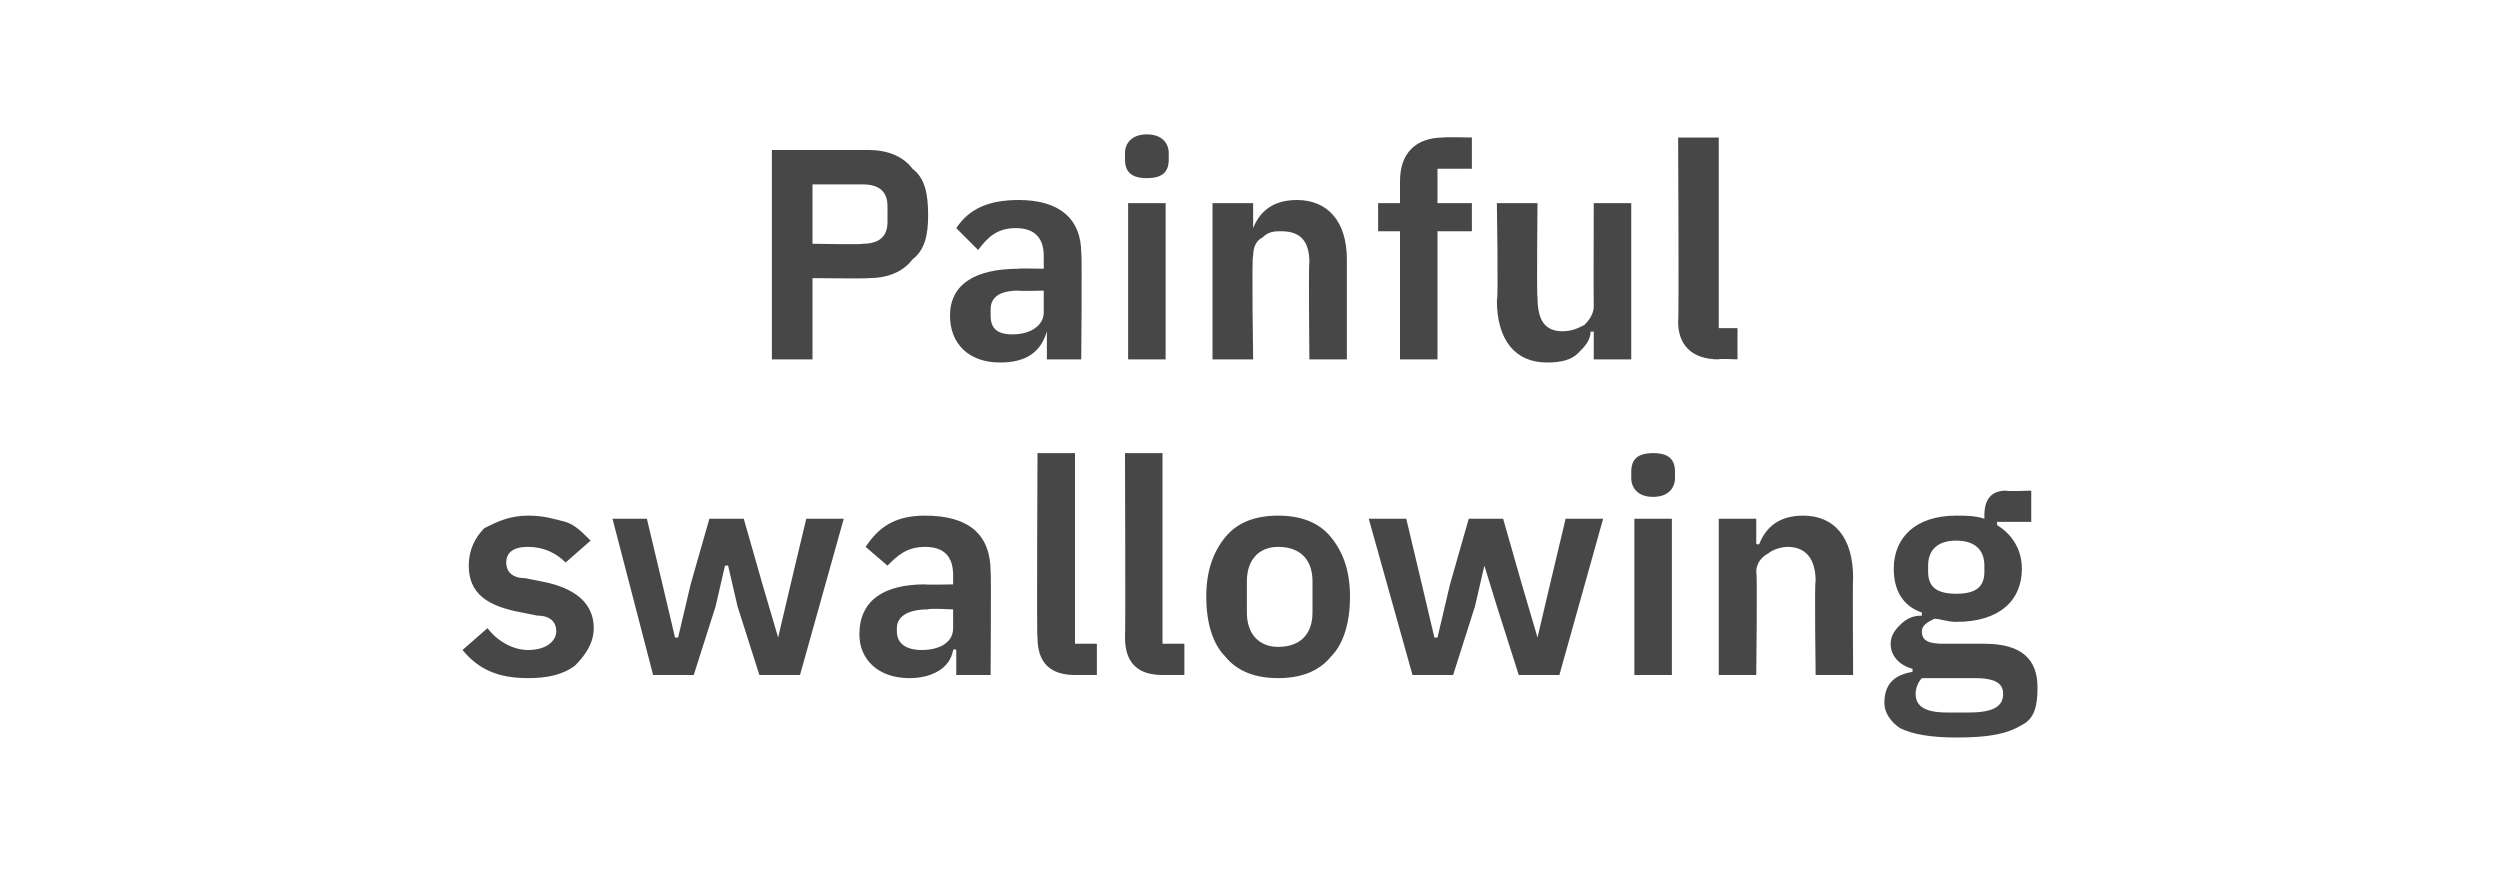 <?xml version="1.0" standalone="no"?><!DOCTYPE svg PUBLIC "-//W3C//DTD SVG 1.1//EN" "http://www.w3.org/Graphics/SVG/1.1/DTD/svg11.dtd"><svg xmlns="http://www.w3.org/2000/svg" version="1.1" width="80px" height="28.1px" viewBox="0 -4 80 28.1" style="top:-4px"><desc>Painful swallowing</desc><defs/><g id="Polygon175947"><path d="m18.4 17.3c.3-.3.6-.7.6-1.2c0-.8-.6-1.3-1.7-1.5l-.5-.1c-.4 0-.6-.2-.6-.5c0-.3.2-.5.7-.5c.5 0 .9.2 1.2.5l.8-.7c-.3-.3-.5-.5-.8-.6c-.4-.1-.7-.2-1.2-.2c-.6 0-1 .2-1.4.4c-.3.3-.5.7-.5 1.2c0 .9.6 1.3 1.7 1.5l.5.1c.4 0 .6.2.6.5c0 .3-.3.6-.9.6c-.5 0-1-.3-1.3-.7l-.8.7c.5.6 1.1.9 2.1.9c.6 0 1.1-.1 1.5-.4zm2.5.3h1.3l.7-2.2l.3-1.3h.1l.3 1.3l.7 2.2h1.3l1.4-5h-1.2l-.5 2.1l-.4 1.7l-.5-1.7l-.6-2.1h-1.1l-.6 2.1l-.4 1.7h-.1l-.4-1.7l-.5-2.1h-1.1l1.3 5zm10.8-3.3c.02-.02 0 3.3 0 3.3h-1.1v-.8s-.05-.05-.1 0c-.1.6-.7.9-1.4.9c-1 0-1.6-.6-1.6-1.4c0-1.1.8-1.6 2.1-1.6c.04.02.9 0 .9 0v-.3c0-.6-.3-.9-.9-.9c-.6 0-.9.3-1.2.6l-.7-.6c.4-.6.9-1 1.9-1c1.4 0 2.1.6 2.1 1.8zm-1.2 1.2s-.8-.04-.8 0c-.6 0-1 .2-1 .6v.1c0 .4.3.6.8.6c.5 0 1-.2 1-.7v-.6zm4.6 2.1v-1h-.7v-6.1h-1.2s-.03 5.91 0 5.9c0 .8.4 1.2 1.2 1.2h.7zm2.8 0v-1h-.7v-6.1H36s.02 5.91 0 5.9c0 .8.4 1.2 1.2 1.2h.7zm4.7-.6c.4-.4.6-1.1.6-1.9c0-.8-.2-1.4-.6-1.9c-.4-.5-1-.7-1.7-.7c-.7 0-1.3.2-1.7.7c-.4.5-.6 1.1-.6 1.9c0 .8.2 1.5.6 1.9c.4.5 1 .7 1.7.7c.7 0 1.3-.2 1.7-.7zm-2.7-1.4v-1c0-.7.4-1.1 1-1.1c.7 0 1.1.4 1.1 1.1v1c0 .7-.4 1.1-1.1 1.1c-.6 0-1-.4-1-1.1zm5.3 2h1.3l.7-2.2l.3-1.3l.4 1.3l.7 2.2h1.3l1.4-5h-1.2l-.5 2.1l-.4 1.7l-.5-1.7l-.6-2.1H47l-.6 2.1l-.4 1.7h-.1l-.4-1.7l-.5-2.1h-1.2l1.4 5zm8.4-6.3v-.2c0-.4-.2-.6-.7-.6c-.5 0-.7.2-.7.6v.2c0 .3.2.6.7.6c.5 0 .7-.3.7-.6zm-1.3 6.3h1.2v-5h-1.2v5zm3.9 0s.04-3.29 0-3.3c0-.3.2-.5.4-.6c.1-.1.4-.2.6-.2c.6 0 .9.4.9 1.1c-.04-.02 0 3 0 3h1.2s-.02-3.15 0-3.1c0-1.3-.6-2-1.6-2c-.8 0-1.2.4-1.4.9c-.02.05-.1 0-.1 0v-.8H55v5h1.2zm7.3-1h-1.3c-.5 0-.7-.1-.7-.4c0-.2.2-.3.4-.4c.2 0 .4.1.7.1c1.4 0 2.1-.7 2.1-1.7c0-.6-.3-1.1-.8-1.4c.02 0 0-.1 0-.1h1.1v-1s-.79.03-.8 0c-.5 0-.7.3-.7.8v.1c-.3-.1-.6-.1-.9-.1c-1.3 0-2 .7-2 1.7c0 .7.3 1.2.9 1.4v.1c-.3 0-.5.1-.7.3c-.1.1-.3.3-.3.6c0 .4.3.7.7.8v.1c-.6.1-.9.4-.9 1c0 .3.2.6.5.8c.4.2 1 .3 1.8.3c1 0 1.6-.1 2.1-.4c.4-.2.5-.6.5-1.2c0-.9-.5-1.4-1.7-1.4zm-.5 2.2h-.7c-.7 0-1-.2-1-.6c0-.2.1-.4.2-.5h1.7c.7 0 .9.2.9.5c0 .4-.3.6-1.1.6zm-1.3-4.5v-.2c0-.5.3-.8.9-.8c.6 0 .9.3.9.8v.2c0 .5-.3.7-.9.7c-.6 0-.9-.2-.9-.7z" stroke="none" fill="#474747"/></g><g id="Polygon175946"><path d="m26 7.5V4.9s1.75.02 1.8 0c.6 0 1.1-.2 1.4-.6c.4-.3.5-.8.5-1.4c0-.7-.1-1.2-.5-1.5c-.3-.4-.8-.6-1.4-.6h-3.1v6.7h1.3zm0-5.6h1.6c.5 0 .8.2.8.7v.5c0 .5-.3.7-.8.7c.04.03-1.6 0-1.6 0V1.9zm8.6 2.2c.03.04 0 3.4 0 3.4h-1.1v-.9s-.04.01 0 0c-.2.7-.7 1-1.5 1c-1 0-1.6-.6-1.6-1.5c0-1 .8-1.5 2.2-1.5c-.05-.02.8 0 .8 0v-.4c0-.6-.3-.9-.9-.9c-.6 0-.9.3-1.2.7l-.7-.7c.4-.6 1-.9 2-.9c1.3 0 2 .6 2 1.7zm-1.2 1.2s-.78.02-.8 0c-.6 0-.9.2-.9.6v.2c0 .4.2.6.7.6c.6 0 1-.3 1-.7v-.7zm4-4.2v-.2c0-.3-.2-.6-.7-.6c-.5 0-.7.3-.7.6v.2c0 .4.2.6.7.6c.5 0 .7-.2.7-.6zm-1.3 6.4h1.2v-5h-1.2v5zm4 0s-.05-3.33 0-3.3c0-.3.1-.5.3-.6c.2-.2.4-.2.6-.2c.6 0 .9.3.9 1c-.03.03 0 3.1 0 3.1h1.2V4.3c0-1.2-.6-1.9-1.6-1.9c-.8 0-1.2.4-1.4.9v-.8h-1.3v5h1.3zm4.7 0h1.2V3.4h1.1v-.9H46V1.4h1.1v-1s-.92-.02-.9 0c-.9 0-1.4.5-1.4 1.4v.7h-.7v.9h.7v4.1zm6.2 0h1.2v-5H51s-.01 3.28 0 3.3c0 .2-.1.4-.3.6c-.2.1-.4.2-.7.2c-.6 0-.8-.4-.8-1.1c-.03.01 0-3 0-3h-1.3s.05 3.13 0 3.1c0 1.3.6 2 1.6 2c.5 0 .8-.1 1-.3c.2-.2.4-.4.4-.7c.04.04.1 0 .1 0v.9zm4.6 0v-1h-.6V.4h-1.3s.03 5.86 0 5.9c0 .7.4 1.2 1.3 1.2c-.04-.03.6 0 .6 0z" stroke="none" fill="#474747"/></g></svg>